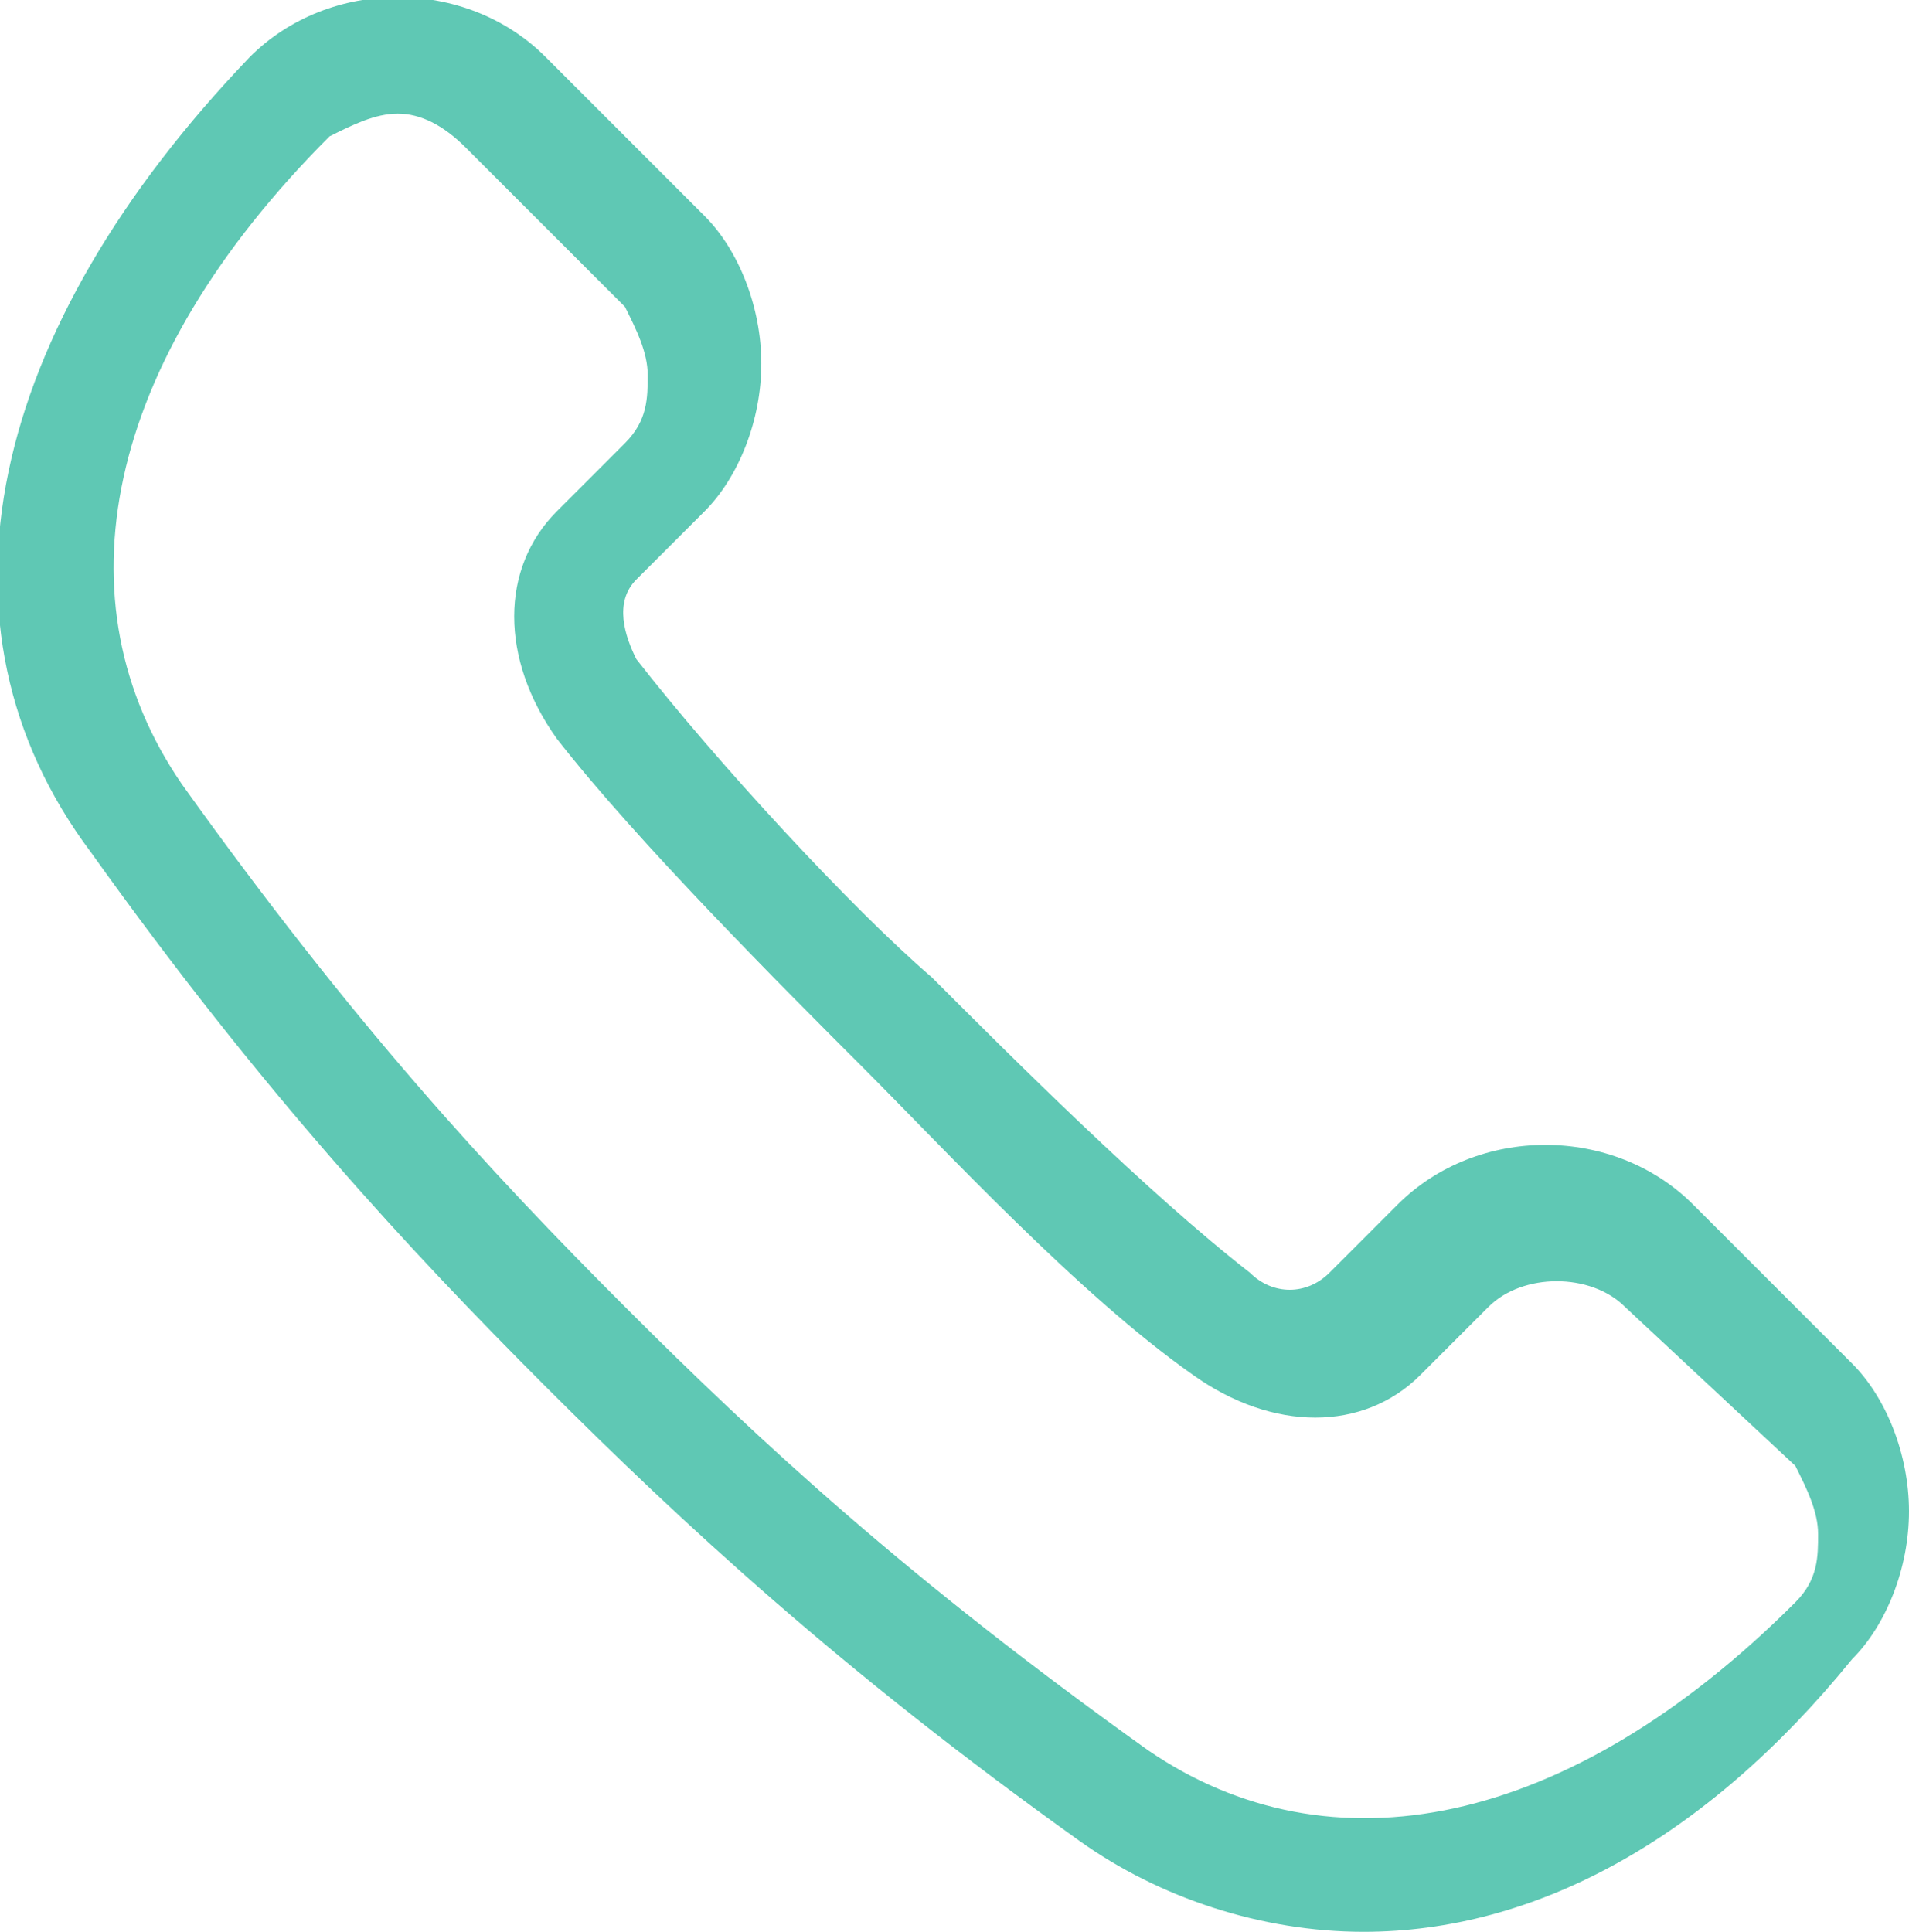 <?xml version="1.0" encoding="utf-8"?>
<!-- Generator: Adobe Illustrator 22.1.0, SVG Export Plug-In . SVG Version: 6.00 Build 0)  -->
<svg version="1.1" id="图层_1" xmlns="http://www.w3.org/2000/svg" xmlns:xlink="http://www.w3.org/1999/xlink" x="0px" y="0px"
	 viewBox="0 0 16.8 17" style="enable-background:new 0 0 16.8 17;" xml:space="preserve">
<style type="text/css">
	.st0{fill:#5FC8B4;}
</style>
<g>
	<g>
		<g>
			<path class="st0" d="M12,17L12,17c-0.9,0-1.8-0.3-2.5-0.8c-2.1-1.5-3.5-2.8-4.7-4s-2.5-2.6-4-4.7c-1.5-2-0.9-4.6,1.4-7
				c0.7-0.7,1.9-0.7,2.6,0l1.4,1.4c0.3,0.3,0.5,0.8,0.5,1.3s-0.2,1-0.5,1.3L5.6,5.1c-0.2,0.2-0.1,0.5,0,0.7C6.3,6.7,7.5,8,8.2,8.6
				c0.7,0.7,1.9,1.9,2.8,2.6c0.2,0.2,0.5,0.2,0.7,0l0.6-0.6c0.7-0.7,1.9-0.7,2.6,0l1.4,1.4c0.3,0.3,0.5,0.8,0.5,1.3s-0.2,1-0.5,1.3
				C15,16.2,13.5,17,12,17z M3.5,1C3.3,1,3.1,1.1,2.9,1.2c-2,2-2.4,4.1-1.3,5.7c1.5,2.1,2.7,3.4,3.9,4.6s2.5,2.4,4.6,3.9
				c1.6,1.1,3.7,0.7,5.7-1.3c0.2-0.2,0.2-0.4,0.2-0.6s-0.1-0.4-0.2-0.6l-1.5-1.4c-0.3-0.3-0.9-0.3-1.2,0l-0.6,0.6
				c-0.5,0.5-1.3,0.5-2,0c-1-0.7-2.2-2-2.9-2.7c-0.7-0.7-2-2-2.7-2.9c-0.5-0.7-0.5-1.5,0-2l0.6-0.6c0.2-0.2,0.2-0.4,0.2-0.6
				c0-0.2-0.1-0.4-0.2-0.6L4.1,1.3C3.9,1.1,3.7,1,3.5,1z"/>
		</g>
	</g>
</g>
</svg>
